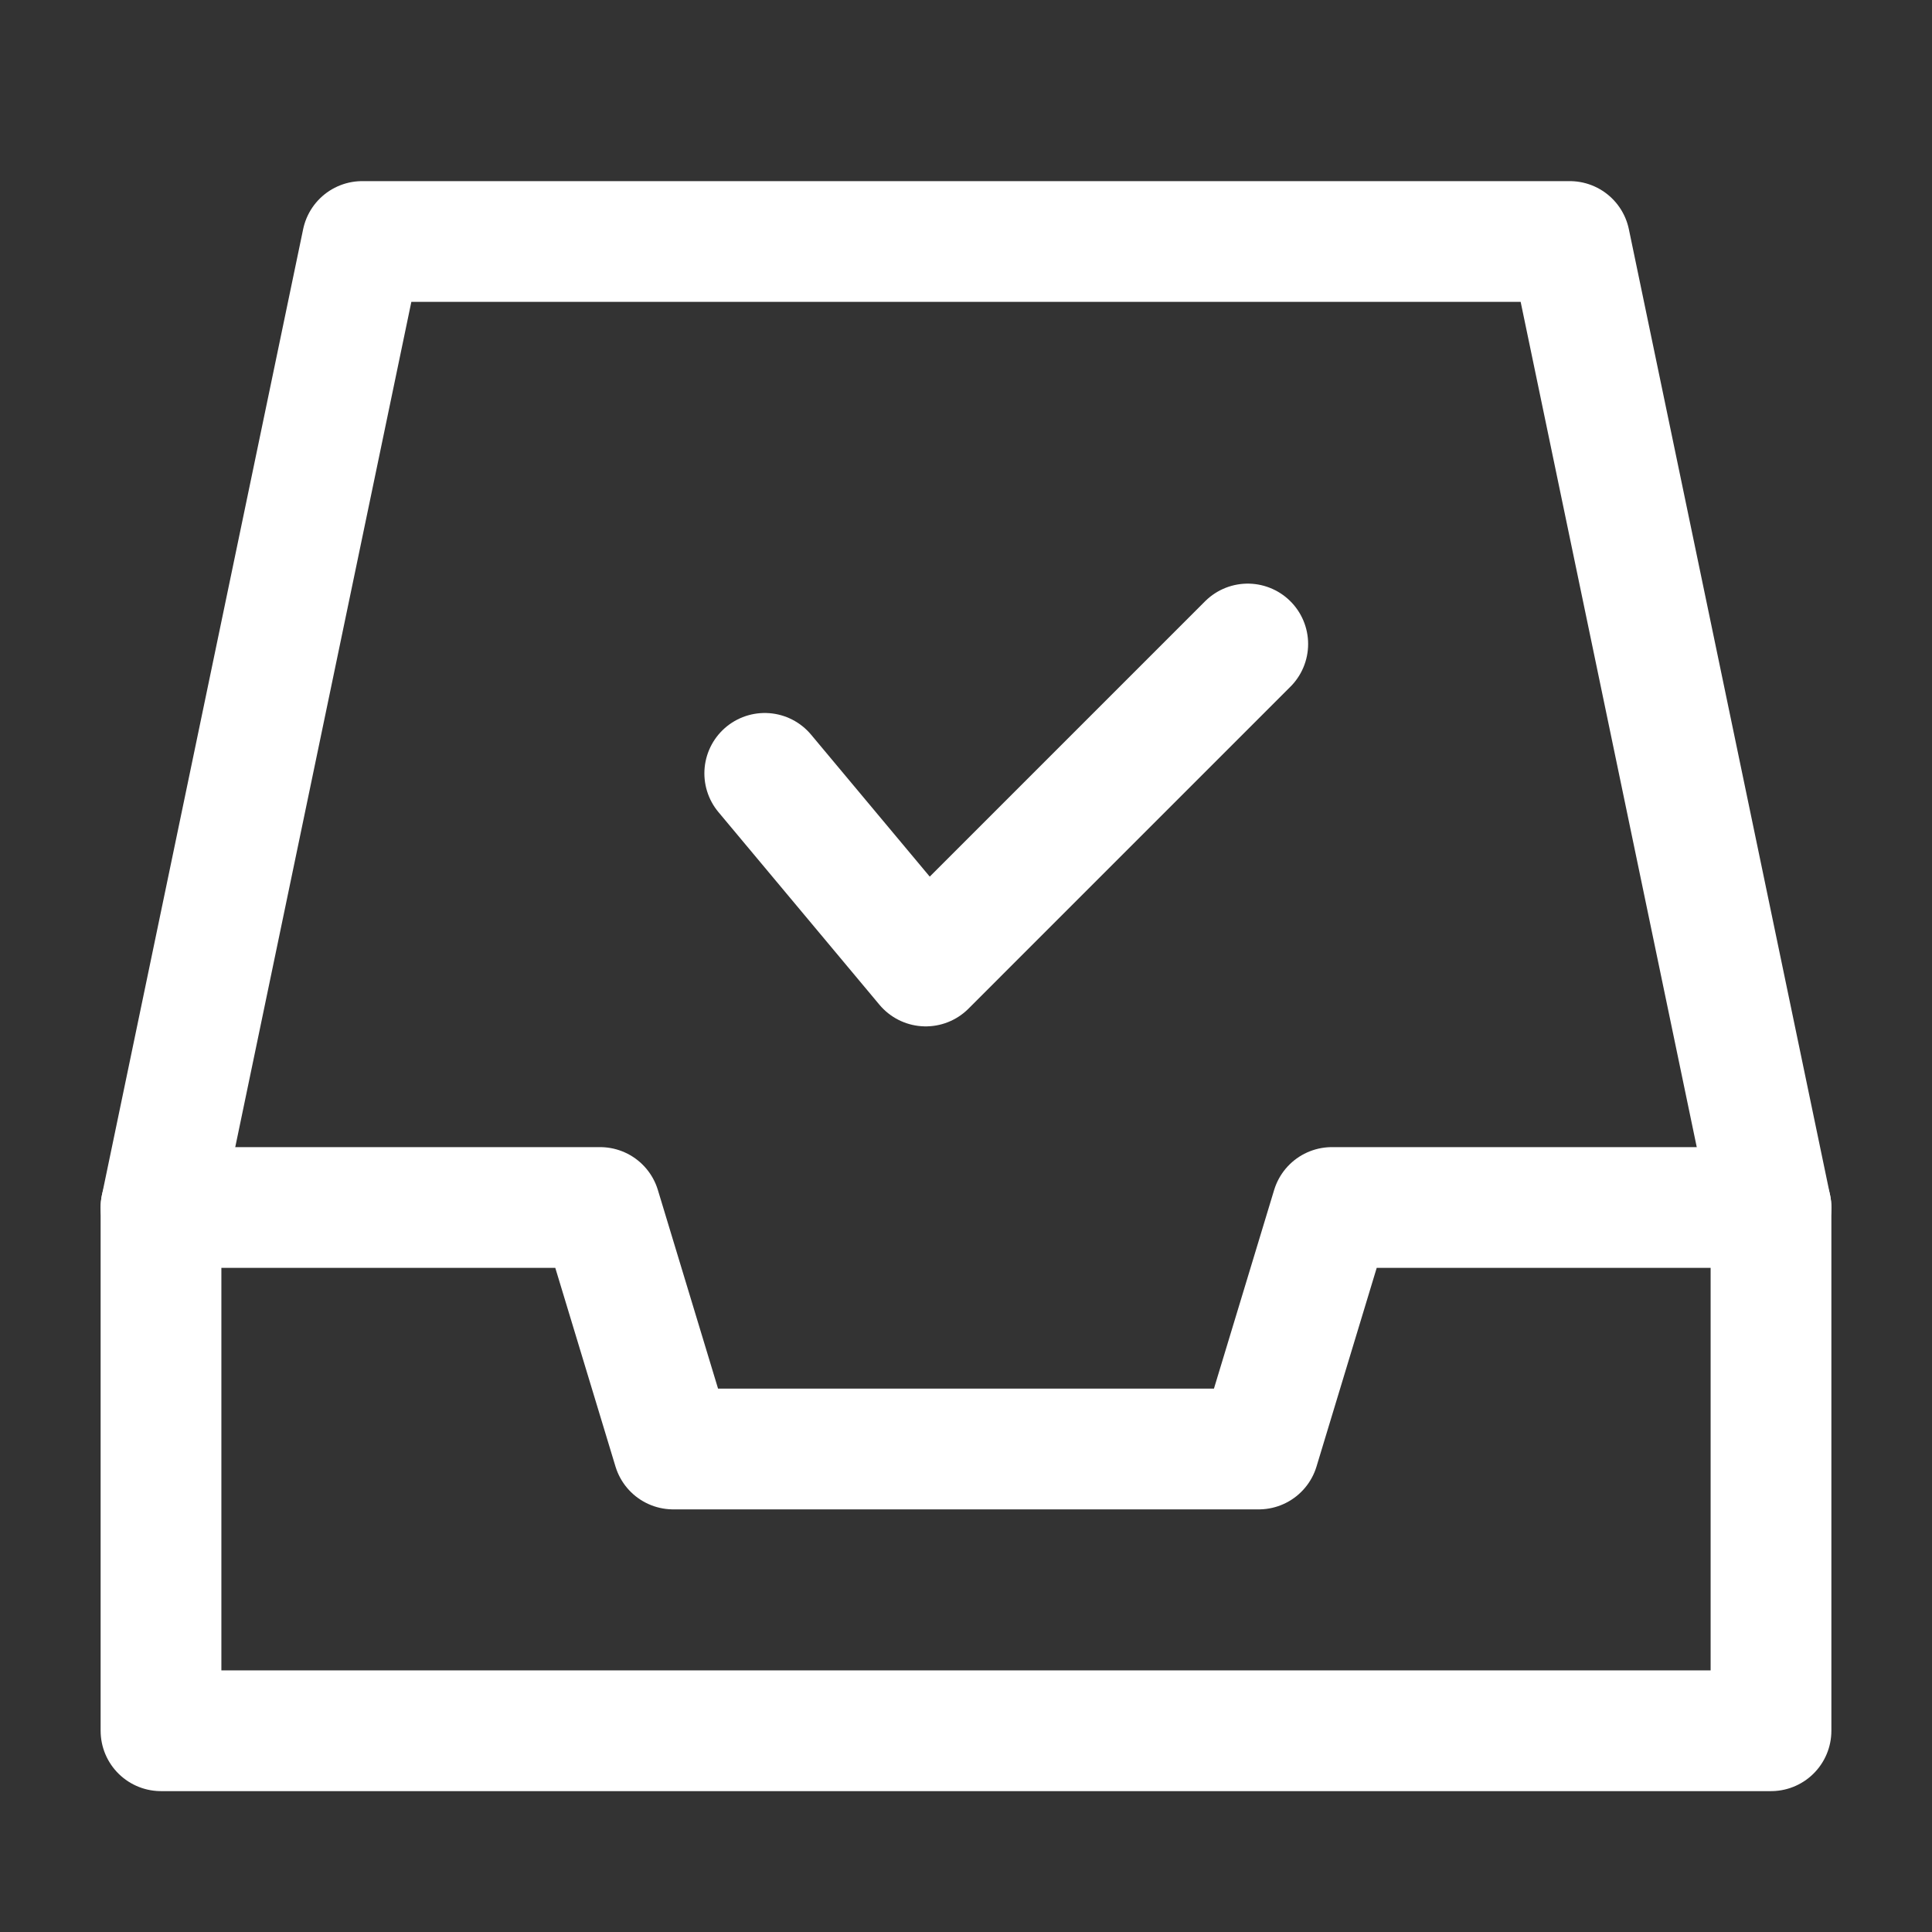 <?xml version="1.0" encoding="UTF-8"?><svg width="30" height="30" viewBox="0 0 48 48" fill="none" xmlns="http://www.w3.org/2000/svg"><rect x="0" y="0" width="48" height="48" fill="#333333" stroke="none"/><path d="M4 30L9 6H39L44 30" stroke="#fff" stroke-width="3" stroke-linecap="round" stroke-linejoin="round"/><path d="M4 30H14.909L16.727 36H31.273L33.091 30H44V43H4V30Z" fill="none" stroke="#fff" stroke-width="3" stroke-linejoin="round"/><path d="M19 19.214L23 24L31 16" stroke="#fff" stroke-width="3" stroke-linecap="round" stroke-linejoin="round"/></svg>
